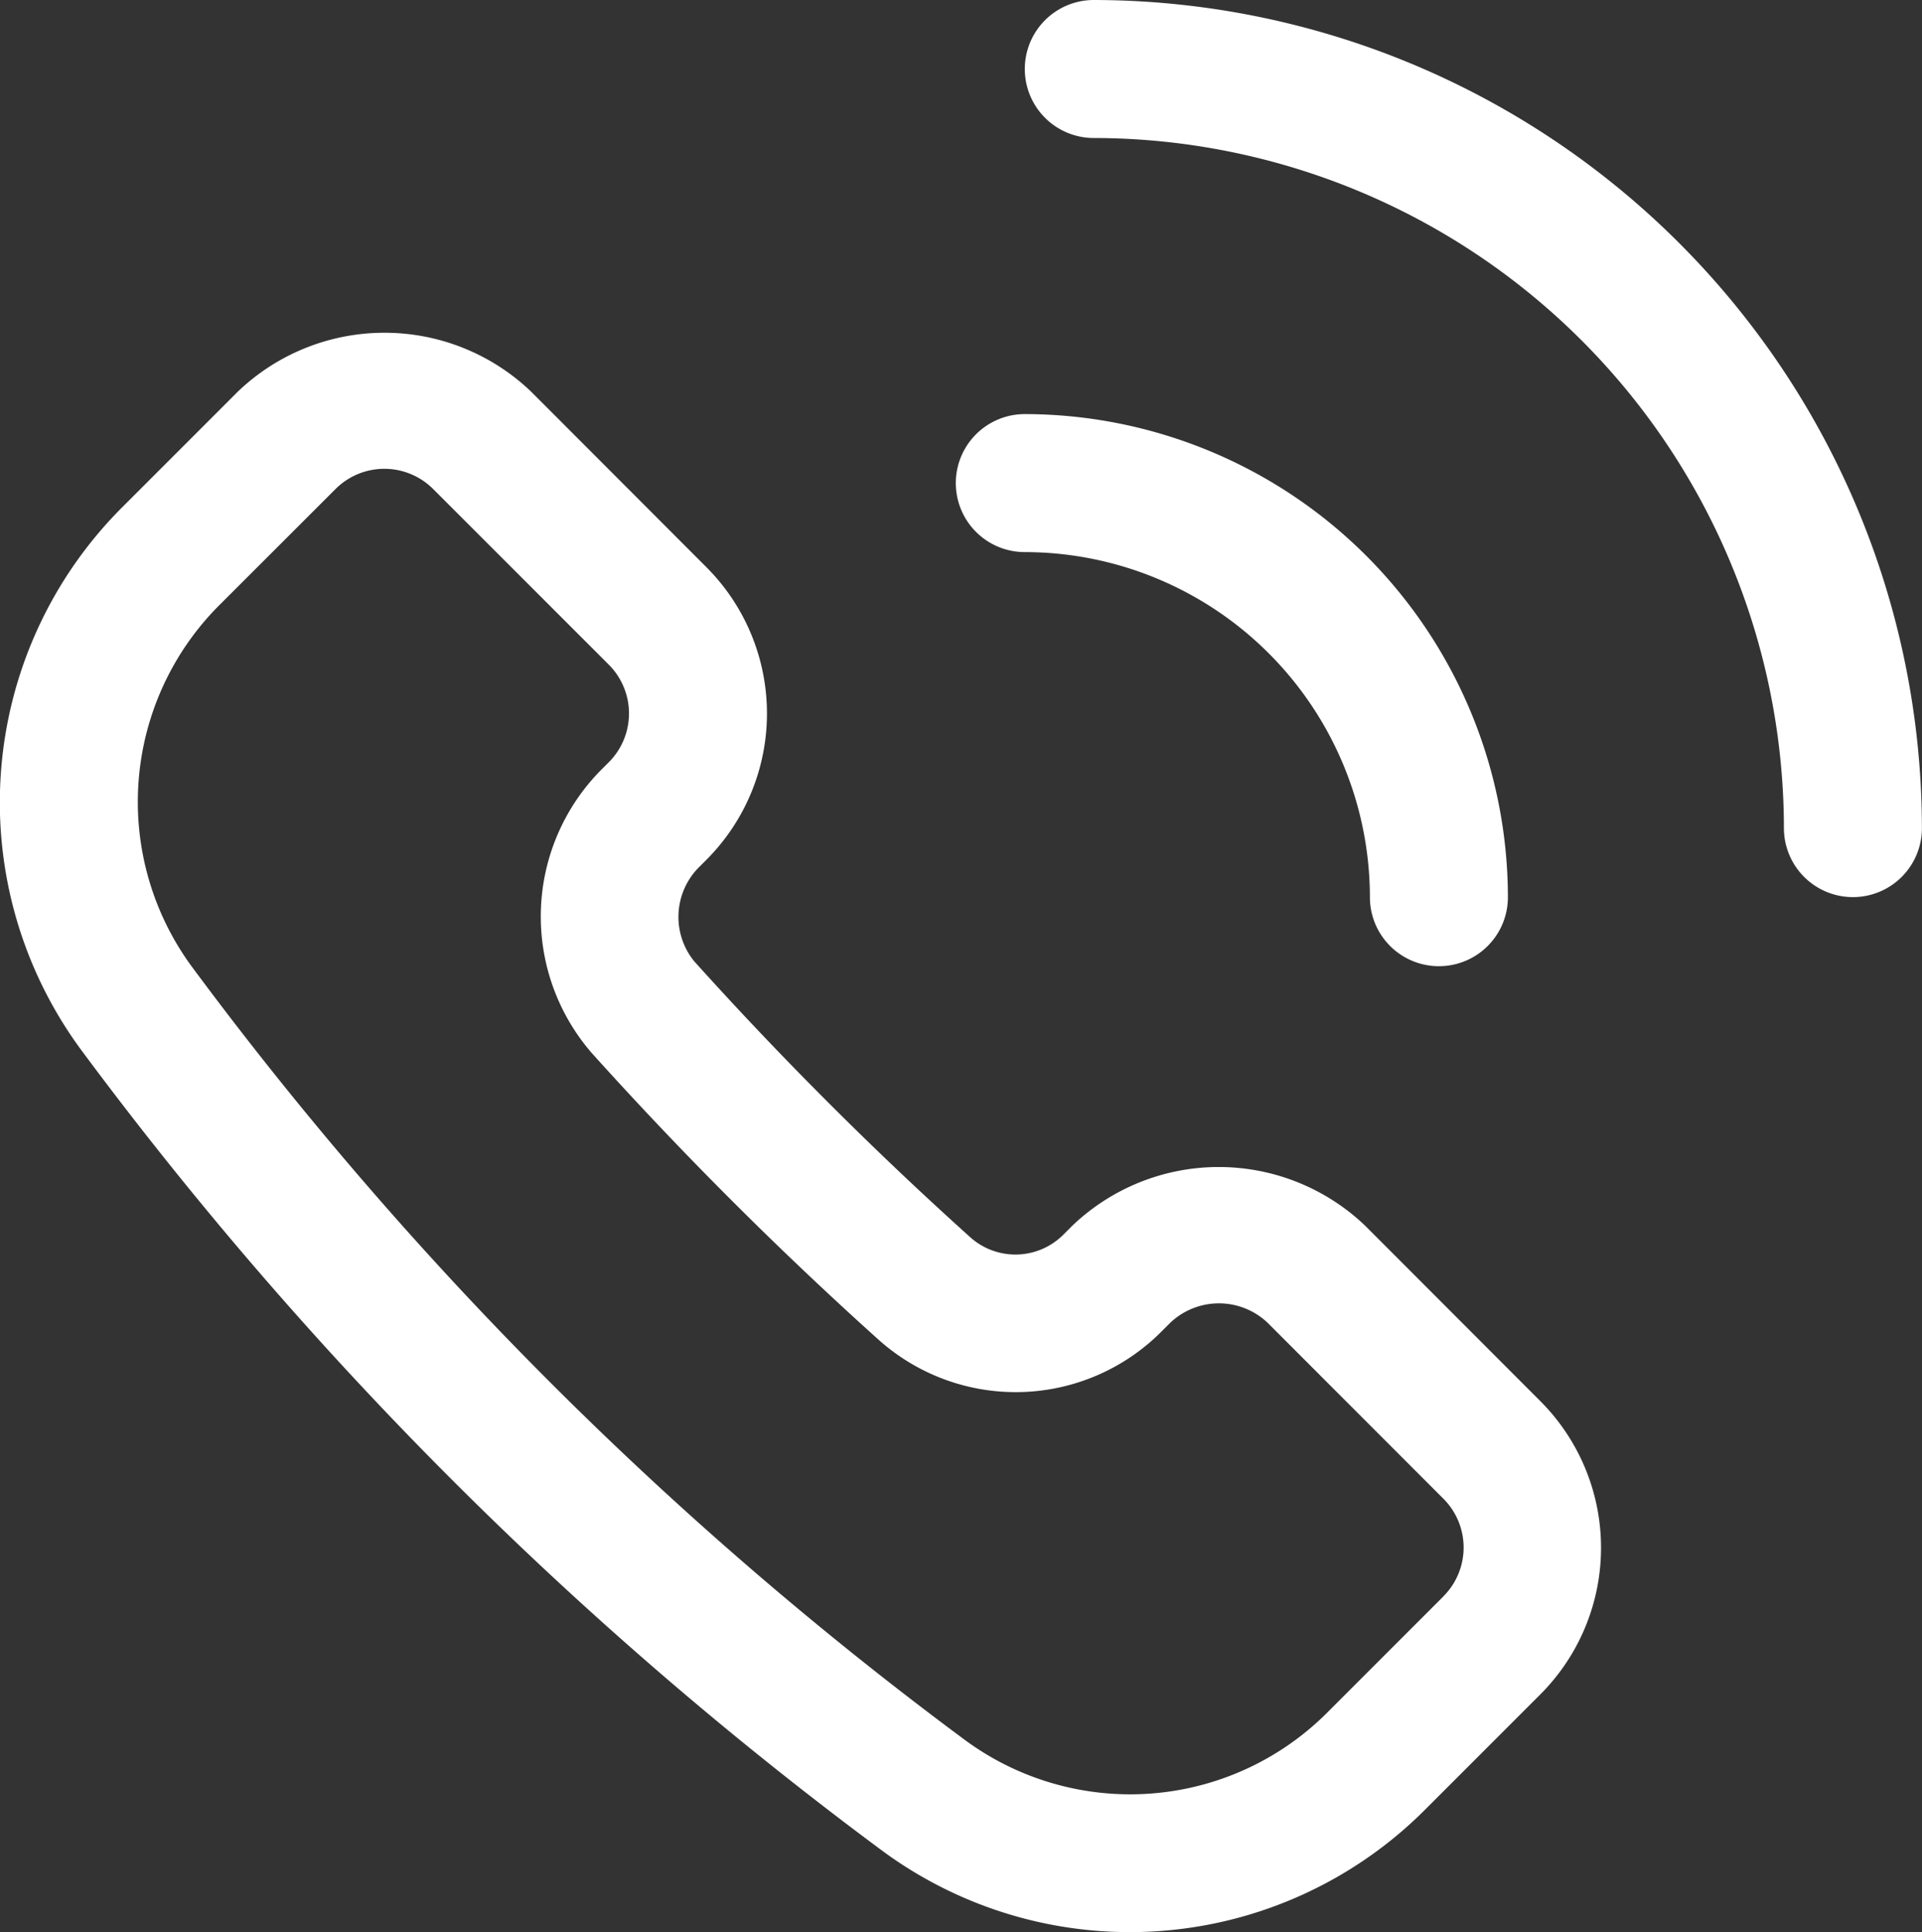 <svg id="Layer_2" data-name="Layer 2" xmlns="http://www.w3.org/2000/svg" width="23.871" height="23.996" viewBox="0 0 23.871 23.996">
  <rect x="0" y="0" width="23.871" height="23.996" fill="#333333" stroke="none"/>
  <path id="Pfad_243" data-name="Pfad 243" d="M19.106,17.912a2.633,2.633,0,0,0-3.639,0l-.1.1a.841.841,0,0,1-1.158.05,46.113,46.113,0,0,1-3.438-3.436.874.874,0,0,1,.051-1.158l.1-.1a2.571,2.571,0,0,0,0-3.637L8.743,7.549a2.633,2.633,0,0,0-3.636,0L3.65,9.006a5.182,5.182,0,0,0-.5,6.711,47.87,47.87,0,0,0,9.967,9.964,5.182,5.182,0,0,0,6.71-.495l1.457-1.457a2.577,2.577,0,0,0,0-3.636Zm.969,4.605-1.457,1.457a3.458,3.458,0,0,1-4.476.33,46.139,46.139,0,0,1-9.61-9.611,3.456,3.456,0,0,1,.329-4.476L6.318,8.761a.857.857,0,0,1,1.211,0l2.181,2.181a.857.857,0,0,1,0,1.214l-.1.1A2.587,2.587,0,0,0,9.5,15.767a47.717,47.717,0,0,0,3.565,3.563,2.554,2.554,0,0,0,3.518-.112l.1-.1a.878.878,0,0,1,1.212,0L20.075,21.3a.857.857,0,0,1,0,1.216Z" transform="translate(-2.15 -2.688)" fill="#fff"/>
  <path id="Pfad_244" data-name="Pfad 244" d="M16.857,9.714A4.291,4.291,0,0,1,21.143,14a.857.857,0,1,0,1.714,0,6.007,6.007,0,0,0-6-6,.857.857,0,1,0,0,1.714Z" transform="translate(-4.129 -2.857)" fill="#fff"/>
  <path id="Pfad_245" data-name="Pfad 245" d="M17.857,2a.857.857,0,0,0,0,1.714,8.581,8.581,0,0,1,8.571,8.571.857.857,0,1,0,1.714,0A10.3,10.3,0,0,0,17.857,2Z" transform="translate(-4.272 -2)" fill="#fff"/>
</svg>
